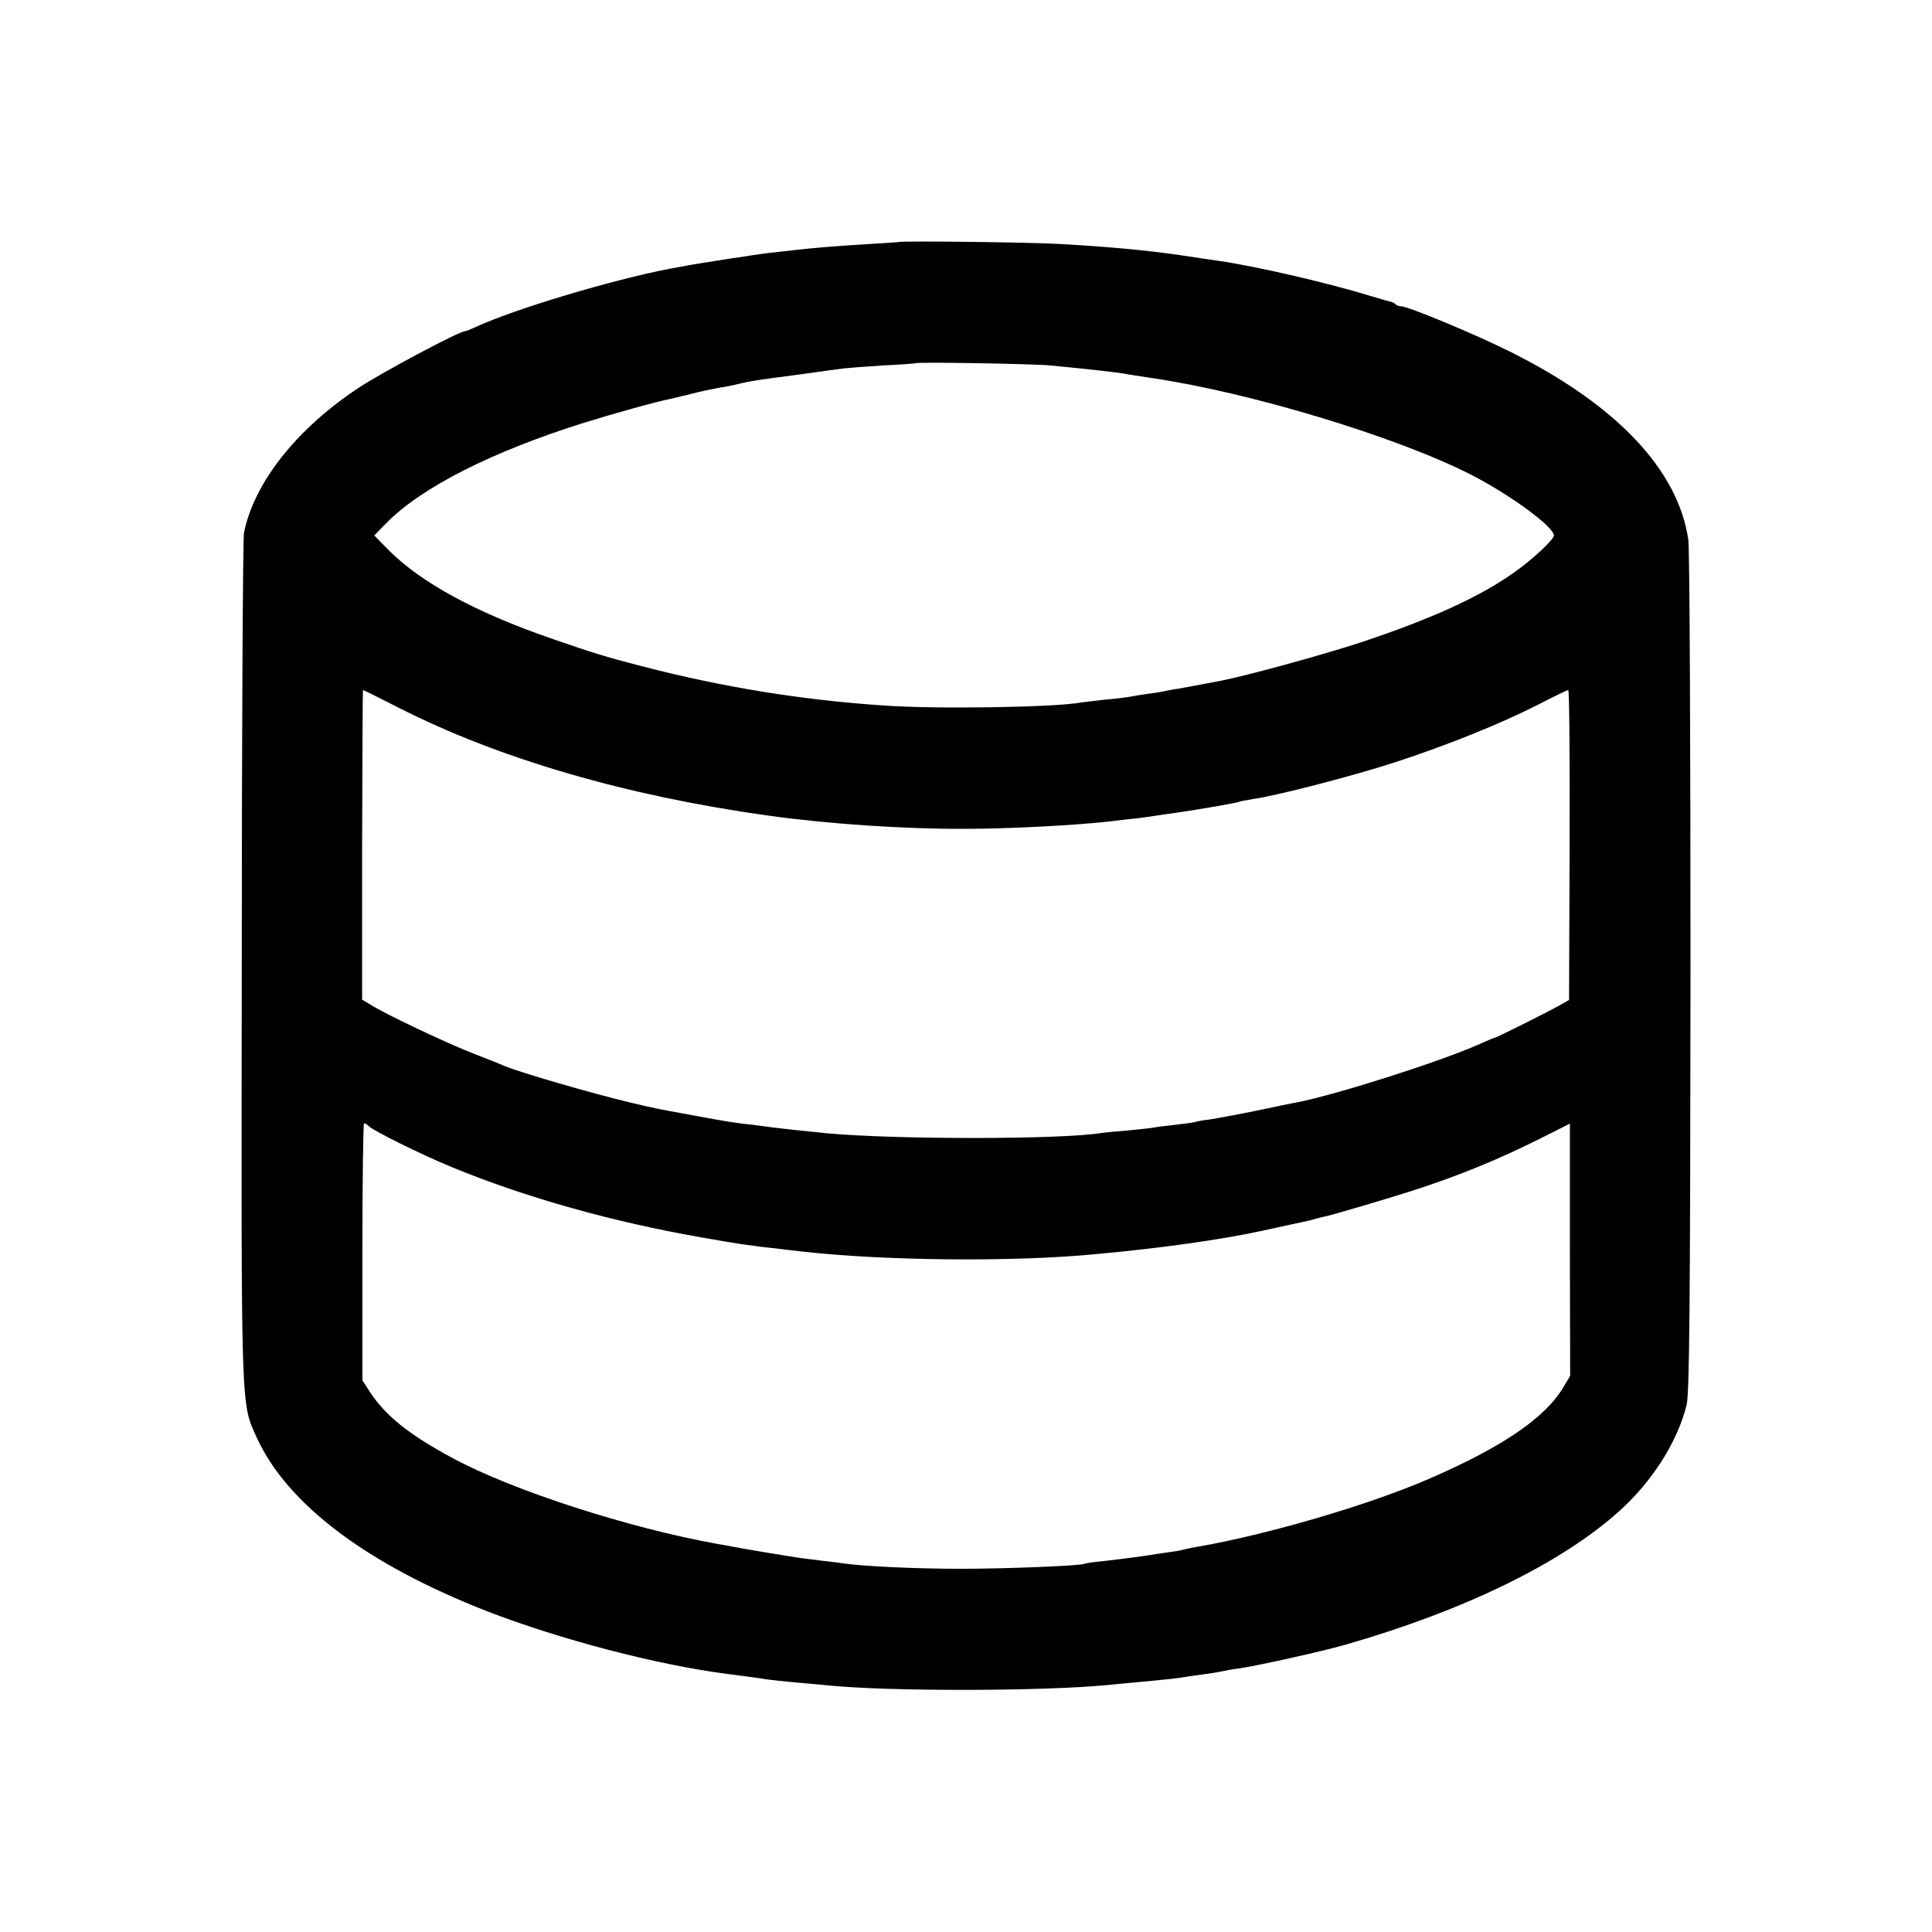 <?xml version="1.0" standalone="no"?>
<!DOCTYPE svg PUBLIC "-//W3C//DTD SVG 20010904//EN"
 "http://www.w3.org/TR/2001/REC-SVG-20010904/DTD/svg10.dtd">
<svg version="1.0" xmlns="http://www.w3.org/2000/svg"
 width="700pt" height="700pt" viewBox="0 0 700 700"
 preserveAspectRatio="xMidYMid meet">
<g transform="translate(0,700) scale(0.1,-0.1)"
fill="#000000" stroke="none">
<path d="M3257 6123 c-1 0 -49 -4 -107 -7 -130 -8 -211 -15 -270 -22 -25 -3
-65 -7 -90 -10 -38 -4 -285 -42 -315 -49 -5 -1 -28 -5 -50 -9 -211 -41 -559
-145 -702 -211 -17 -8 -34 -15 -38 -15 -21 0 -305 -151 -390 -208 -222 -148
-374 -341 -411 -522 -4 -19 -8 -717 -8 -1550 -2 -1650 -4 -1600 54 -1728 110
-242 400 -460 835 -630 267 -103 615 -194 870 -227 70 -9 116 -15 145 -20 14
-2 61 -7 105 -11 44 -4 94 -8 110 -10 218 -23 785 -22 1020 1 22 2 69 7 105
10 108 10 154 15 180 20 14 2 45 7 70 10 25 3 52 8 60 10 8 2 35 7 60 10 63 9
302 62 385 86 432 124 783 296 992 484 121 109 211 252 244 385 10 45 13 342
14 1565 0 831 -3 1537 -8 1570 -37 253 -261 489 -644 680 -130 65 -371 165
-396 165 -7 0 -17 3 -21 8 -4 4 -11 7 -14 8 -4 0 -40 11 -81 23 -153 47 -409
106 -546 126 -22 3 -83 12 -135 20 -123 18 -262 31 -440 41 -92 6 -579 12
-583 7z m548 -447 c154 -15 243 -25 275 -31 8 -2 51 -8 95 -15 354 -52 880
-211 1149 -347 141 -71 306 -191 306 -223 0 -15 -77 -87 -144 -134 -125 -89
-299 -168 -554 -253 -133 -44 -414 -121 -506 -139 -52 -10 -143 -27 -161 -30
-11 -1 -29 -5 -40 -7 -11 -3 -42 -8 -68 -11 -27 -4 -57 -9 -67 -11 -11 -2 -50
-7 -87 -10 -37 -4 -75 -9 -84 -10 -94 -18 -530 -25 -719 -11 -298 20 -584 67
-870 141 -146 38 -174 47 -325 99 -280 96 -481 205 -600 326 l-49 50 44 45
c127 129 381 258 715 363 110 34 259 76 315 87 8 2 42 10 75 18 33 9 78 18
100 22 22 3 56 10 75 15 38 9 53 12 230 35 63 9 129 18 145 20 17 2 82 7 145
11 63 3 116 7 117 8 6 5 426 -2 488 -8z m-2359 -1241 c363 -184 821 -318 1337
-390 214 -30 492 -49 712 -48 162 0 411 13 535 28 25 3 65 8 90 10 25 3 56 8
70 10 14 2 45 7 70 10 71 10 223 36 230 40 3 2 26 6 50 10 87 12 371 86 517
134 187 61 378 138 514 207 58 30 108 54 111 54 4 0 6 -253 5 -562 l-2 -561
-35 -20 c-47 -26 -228 -117 -235 -117 -2 0 -28 -11 -57 -24 -139 -62 -512
-181 -658 -210 -14 -2 -80 -16 -147 -30 -68 -14 -144 -28 -170 -32 -27 -3 -50
-8 -53 -9 -3 -2 -34 -6 -69 -10 -34 -4 -72 -8 -84 -11 -12 -2 -53 -6 -92 -10
-38 -3 -81 -7 -94 -9 -147 -24 -745 -24 -996 -1 -98 10 -173 18 -195 21 -14 2
-47 6 -75 10 -59 6 -86 10 -225 36 -121 22 -122 22 -215 44 -135 32 -405 110
-460 134 -11 5 -58 24 -105 42 -90 34 -323 144 -376 178 l-32 19 0 561 c1 309
2 561 3 561 2 0 61 -29 131 -65z m-110 -1515 c18 -18 188 -102 304 -150 266
-109 578 -197 905 -254 130 -23 176 -30 280 -41 22 -3 60 -7 85 -10 295 -33
761 -38 1060 -9 240 22 457 53 600 84 47 10 96 21 110 24 48 10 72 15 90 21
10 3 27 7 37 9 27 6 217 62 308 91 181 59 312 113 476 195 l97 49 0 -457 1
-457 -24 -40 c-65 -111 -220 -217 -485 -332 -217 -95 -591 -204 -840 -247 -14
-2 -36 -7 -50 -10 -14 -4 -38 -8 -55 -10 -16 -2 -61 -9 -100 -15 -38 -5 -99
-13 -135 -17 -36 -3 -67 -8 -71 -10 -13 -7 -280 -18 -449 -18 -165 0 -350 9
-420 19 -14 2 -50 7 -80 10 -30 4 -66 8 -80 10 -35 5 -210 34 -240 40 -14 3
-41 8 -60 11 -319 57 -741 193 -958 310 -159 85 -245 154 -302 241 l-27 42 0
466 c0 256 3 465 6 465 4 0 11 -4 17 -10z"/>
</g>
</svg>

